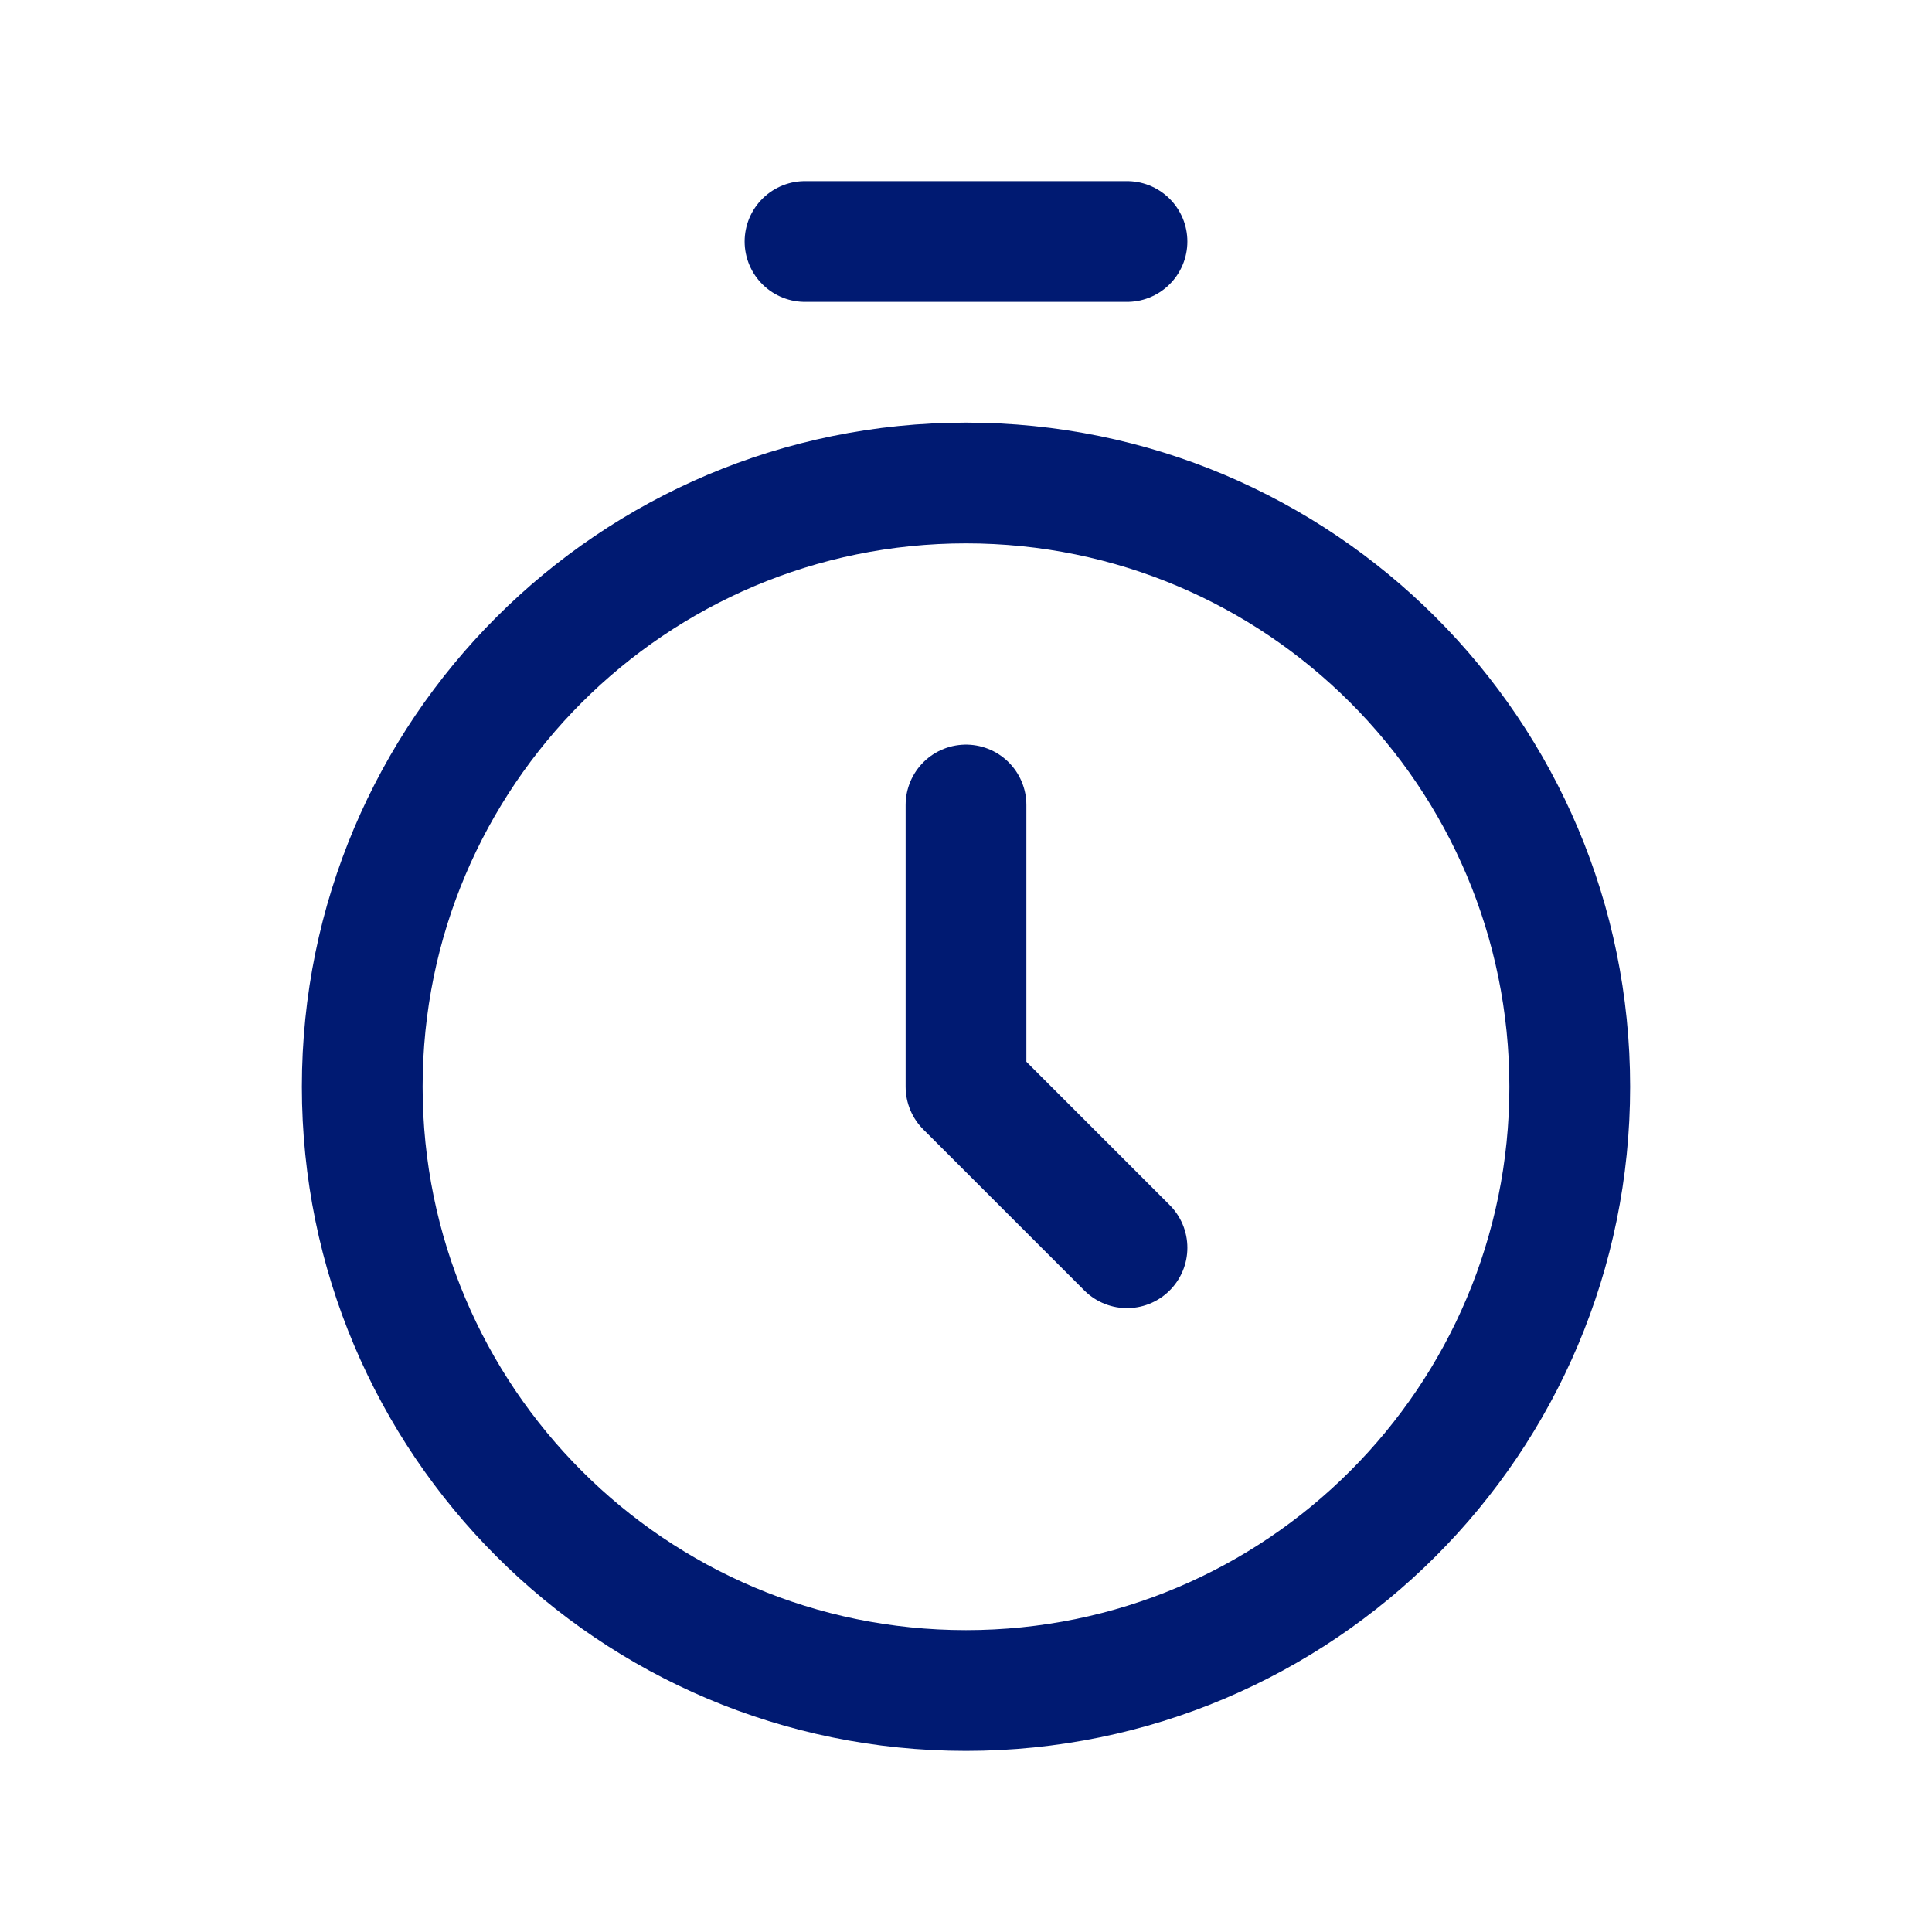 <?xml version="1.0" encoding="utf-8"?><!-- Uploaded to: SVG Repo, www.svgrepo.com, Generator: SVG Repo Mixer Tools -->
<svg width="800px" height="800px" viewBox="0 0 24 24" fill="none" xmlns="http://www.w3.org/2000/svg">
<path d="M10 3H14M12 10V13.5L14 15.5M19.5 13.5C19.5 17.642 16.142 21 12 21C7.858 21 4.5 17.642 4.5 13.5C4.5 9.358 7.858 6 12 6C16.142 6 19.5 9.358 19.5 13.5Z" stroke="#001A72" stroke-width="1.5" stroke-linecap="round" stroke-linejoin="round"/>
</svg>